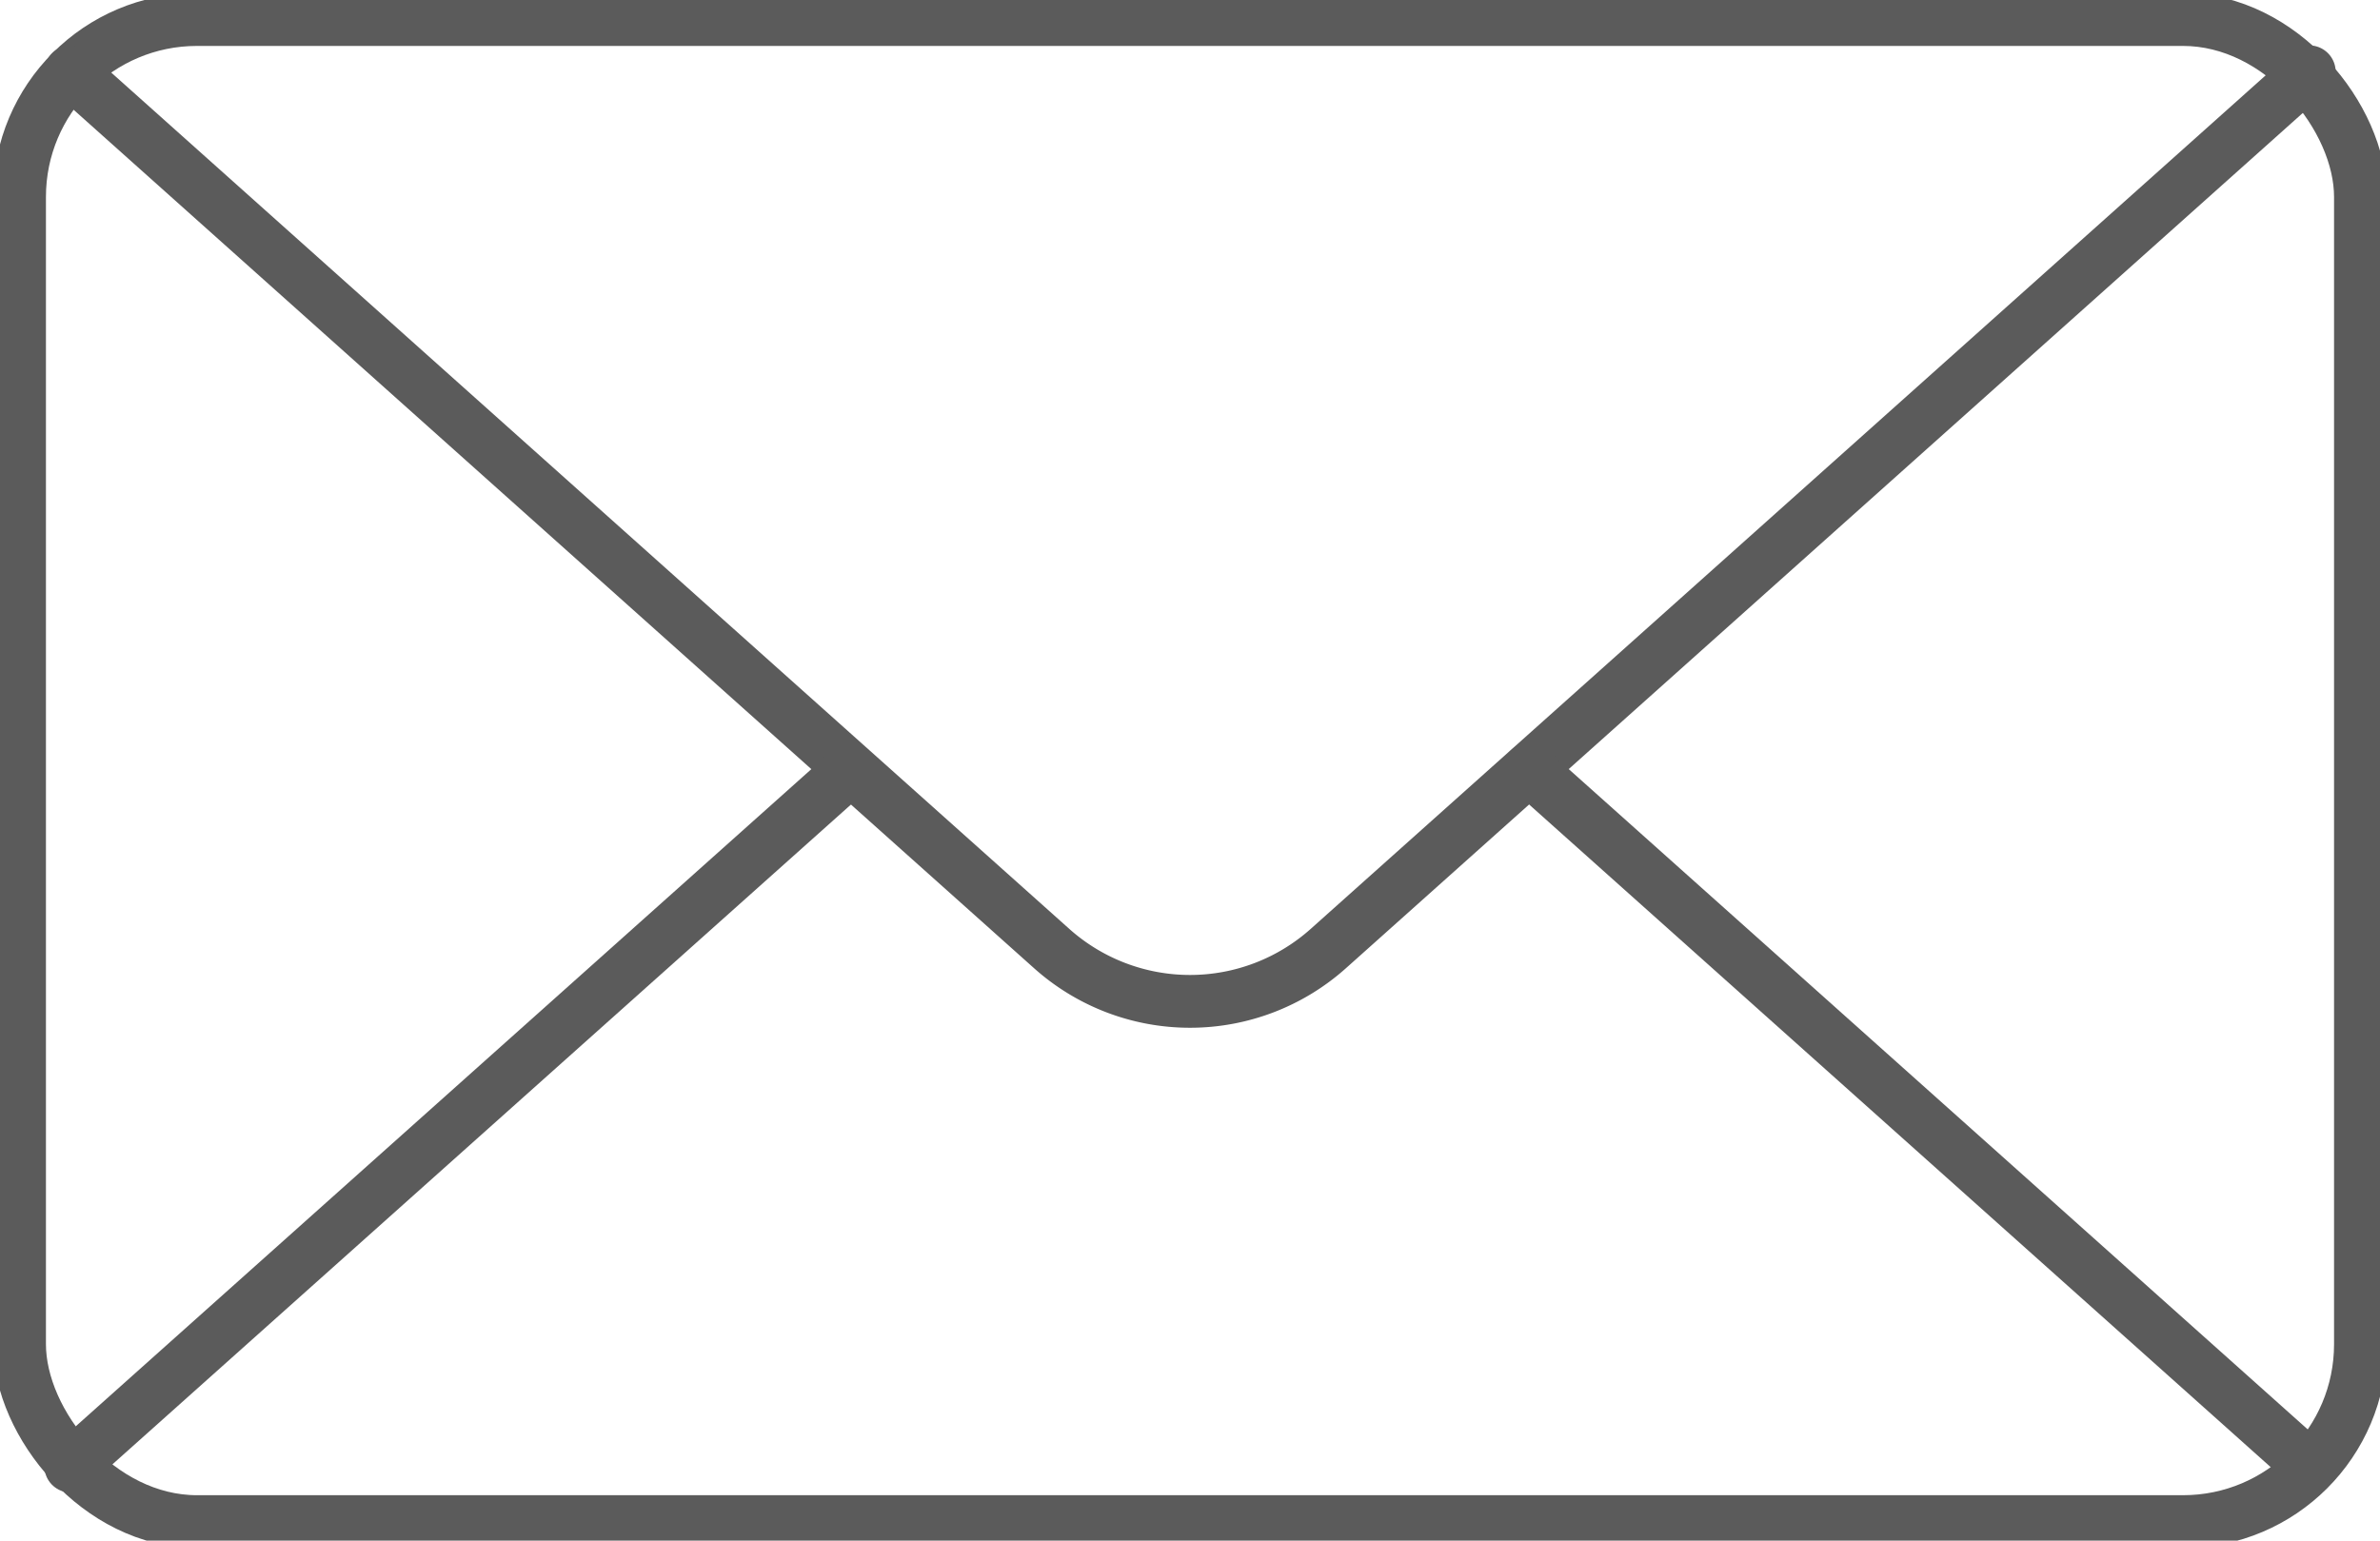 <svg xmlns="http://www.w3.org/2000/svg" xmlns:xlink="http://www.w3.org/1999/xlink" viewBox="0 0 45.07 29.18"><defs><style>.cls-1,.cls-3{fill:none;}.cls-2{clip-path:url(#clip-path);}.cls-3{stroke:#5B5B5B;stroke-linecap:round;stroke-linejoin:round;stroke-width:1px;}</style><clipPath id="clip-path" transform="translate(-5.18 -11.37)"><rect class="cls-1" width="55.43" height="51.92"/></clipPath></defs><g id="Layer_2" data-name="Layer 2"><g id="Layer_1-2" data-name="Layer 1"><g class="cls-2"><rect class="cls-3" x="0.37" y="0.37" width="44.33" height="28.45" rx="3.36"/><path class="cls-3" d="M48.91,12.73,30.33,29.34a3.93,3.93,0,0,1-5.23,0L6.52,12.73" transform="translate(-5.18 -11.37)"/></g><line class="cls-3" x1="28.96" y1="14.57" x2="43.73" y2="27.77"/><line class="cls-3" x1="1.34" y1="27.77" x2="16.09" y2="14.59"/></g></g></svg>